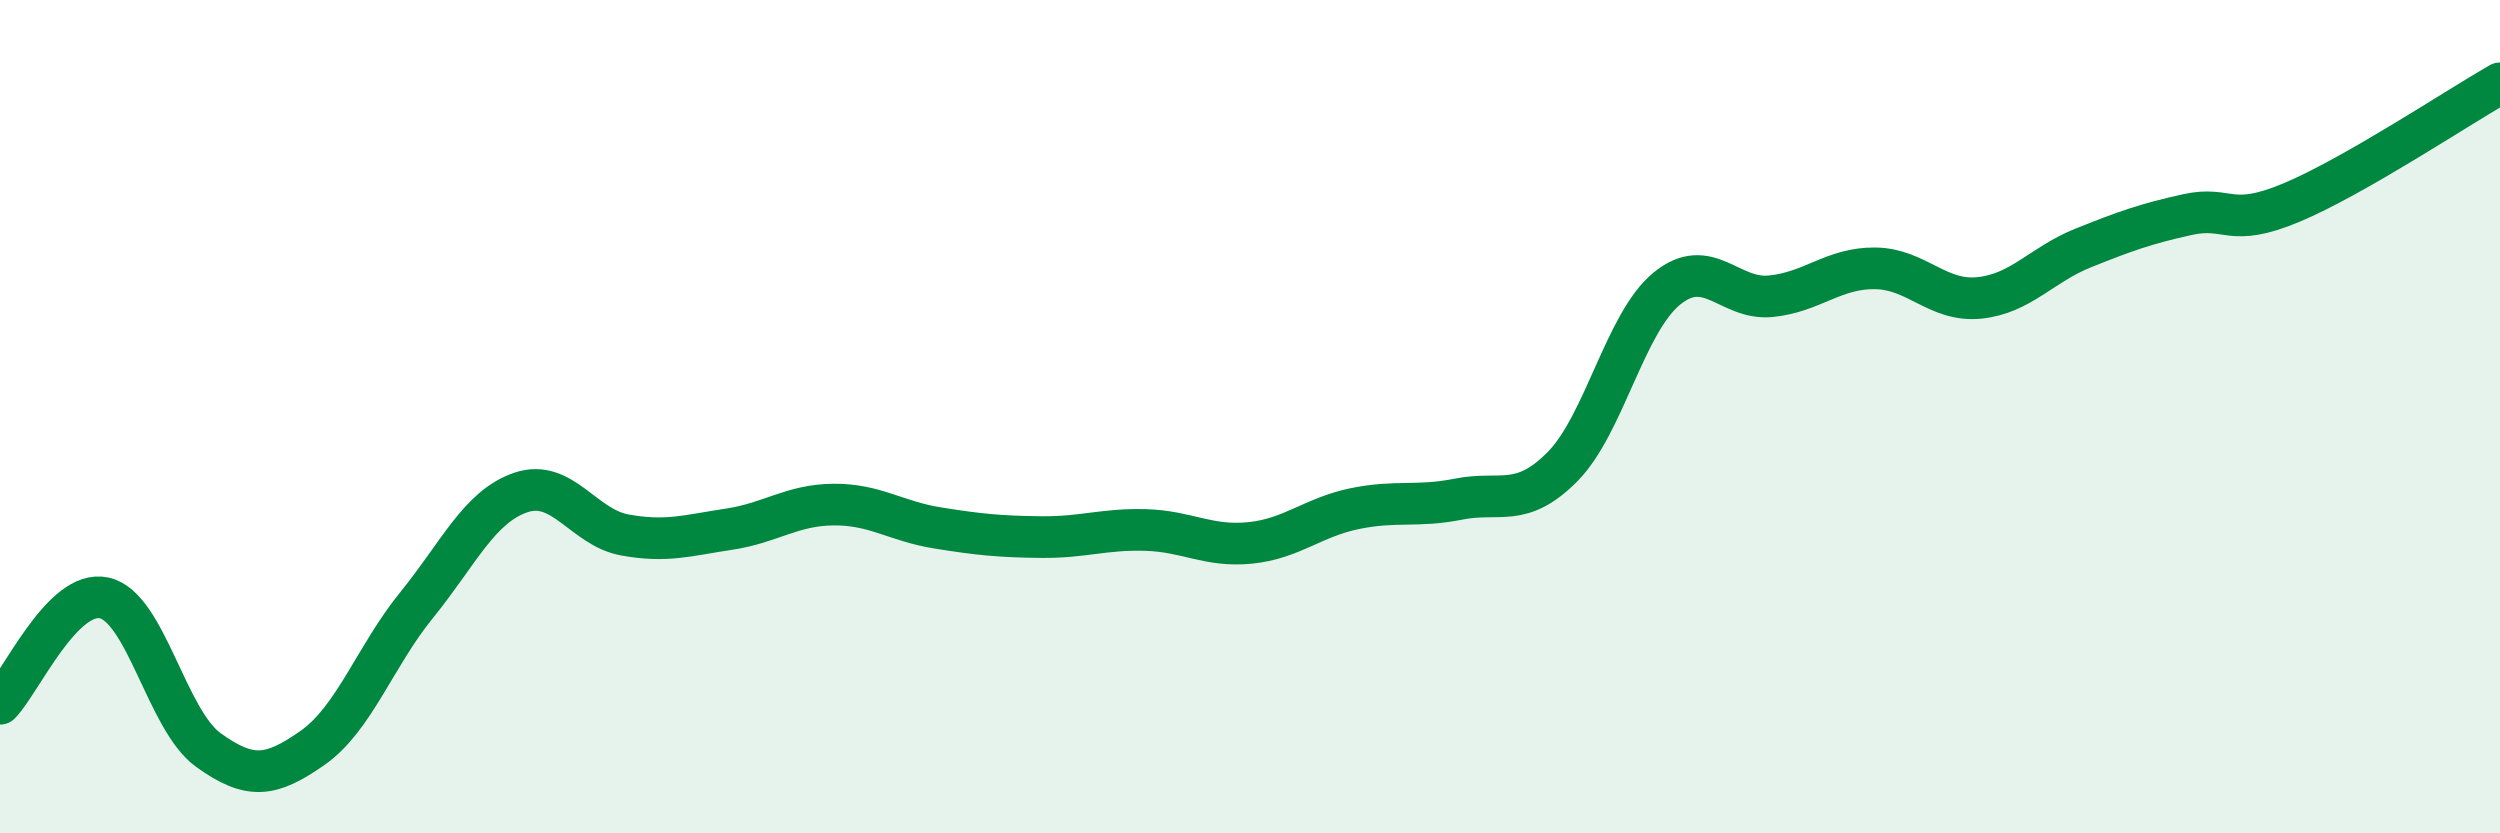 
    <svg width="60" height="20" viewBox="0 0 60 20" xmlns="http://www.w3.org/2000/svg">
      <path
        d="M 0,16.89 C 0.5,16.38 1.5,14.13 2.5,14.35 C 3.5,14.57 4,17.28 5,18 C 6,18.72 6.5,18.65 7.5,17.95 C 8.5,17.25 9,15.75 10,14.52 C 11,13.29 11.5,12.16 12.5,11.82 C 13.5,11.48 14,12.66 15,12.84 C 16,13.02 16.5,12.85 17.5,12.7 C 18.5,12.55 19,12.12 20,12.11 C 21,12.1 21.5,12.51 22.5,12.67 C 23.5,12.83 24,12.88 25,12.89 C 26,12.9 26.5,12.69 27.5,12.72 C 28.5,12.75 29,13.13 30,13.03 C 31,12.93 31.5,12.42 32.5,12.21 C 33.5,12 34,12.18 35,11.98 C 36,11.78 36.5,12.21 37.5,11.2 C 38.5,10.19 39,7.75 40,6.93 C 41,6.11 41.5,7.21 42.5,7.11 C 43.5,7.01 44,6.43 45,6.44 C 46,6.45 46.5,7.25 47.5,7.15 C 48.5,7.05 49,6.35 50,5.95 C 51,5.55 51.5,5.37 52.5,5.15 C 53.5,4.93 53.5,5.49 55,4.86 C 56.5,4.23 59,2.57 60,2L60 20L0 20Z"
        fill="#008740"
        opacity="0.1"
        stroke-linecap="round"
        stroke-linejoin="round"
      />
      <path
        d="M 0,16.89 C 0.5,16.38 1.5,14.13 2.5,14.35 C 3.5,14.57 4,17.28 5,18 C 6,18.72 6.5,18.65 7.5,17.95 C 8.5,17.25 9,15.75 10,14.52 C 11,13.29 11.5,12.16 12.5,11.82 C 13.5,11.48 14,12.66 15,12.84 C 16,13.02 16.5,12.85 17.5,12.7 C 18.5,12.55 19,12.12 20,12.11 C 21,12.1 21.5,12.51 22.5,12.67 C 23.5,12.83 24,12.88 25,12.89 C 26,12.9 26.5,12.69 27.5,12.72 C 28.5,12.75 29,13.13 30,13.03 C 31,12.93 31.5,12.42 32.5,12.21 C 33.5,12 34,12.18 35,11.98 C 36,11.78 36.5,12.21 37.5,11.2 C 38.5,10.19 39,7.75 40,6.93 C 41,6.11 41.5,7.21 42.5,7.11 C 43.5,7.01 44,6.43 45,6.44 C 46,6.45 46.5,7.25 47.5,7.15 C 48.5,7.05 49,6.35 50,5.95 C 51,5.55 51.5,5.37 52.5,5.15 C 53.5,4.93 53.5,5.49 55,4.86 C 56.5,4.23 59,2.57 60,2"
        stroke="#008740"
        stroke-width="1"
        fill="none"
        stroke-linecap="round"
        stroke-linejoin="round"
      />
    </svg>
  